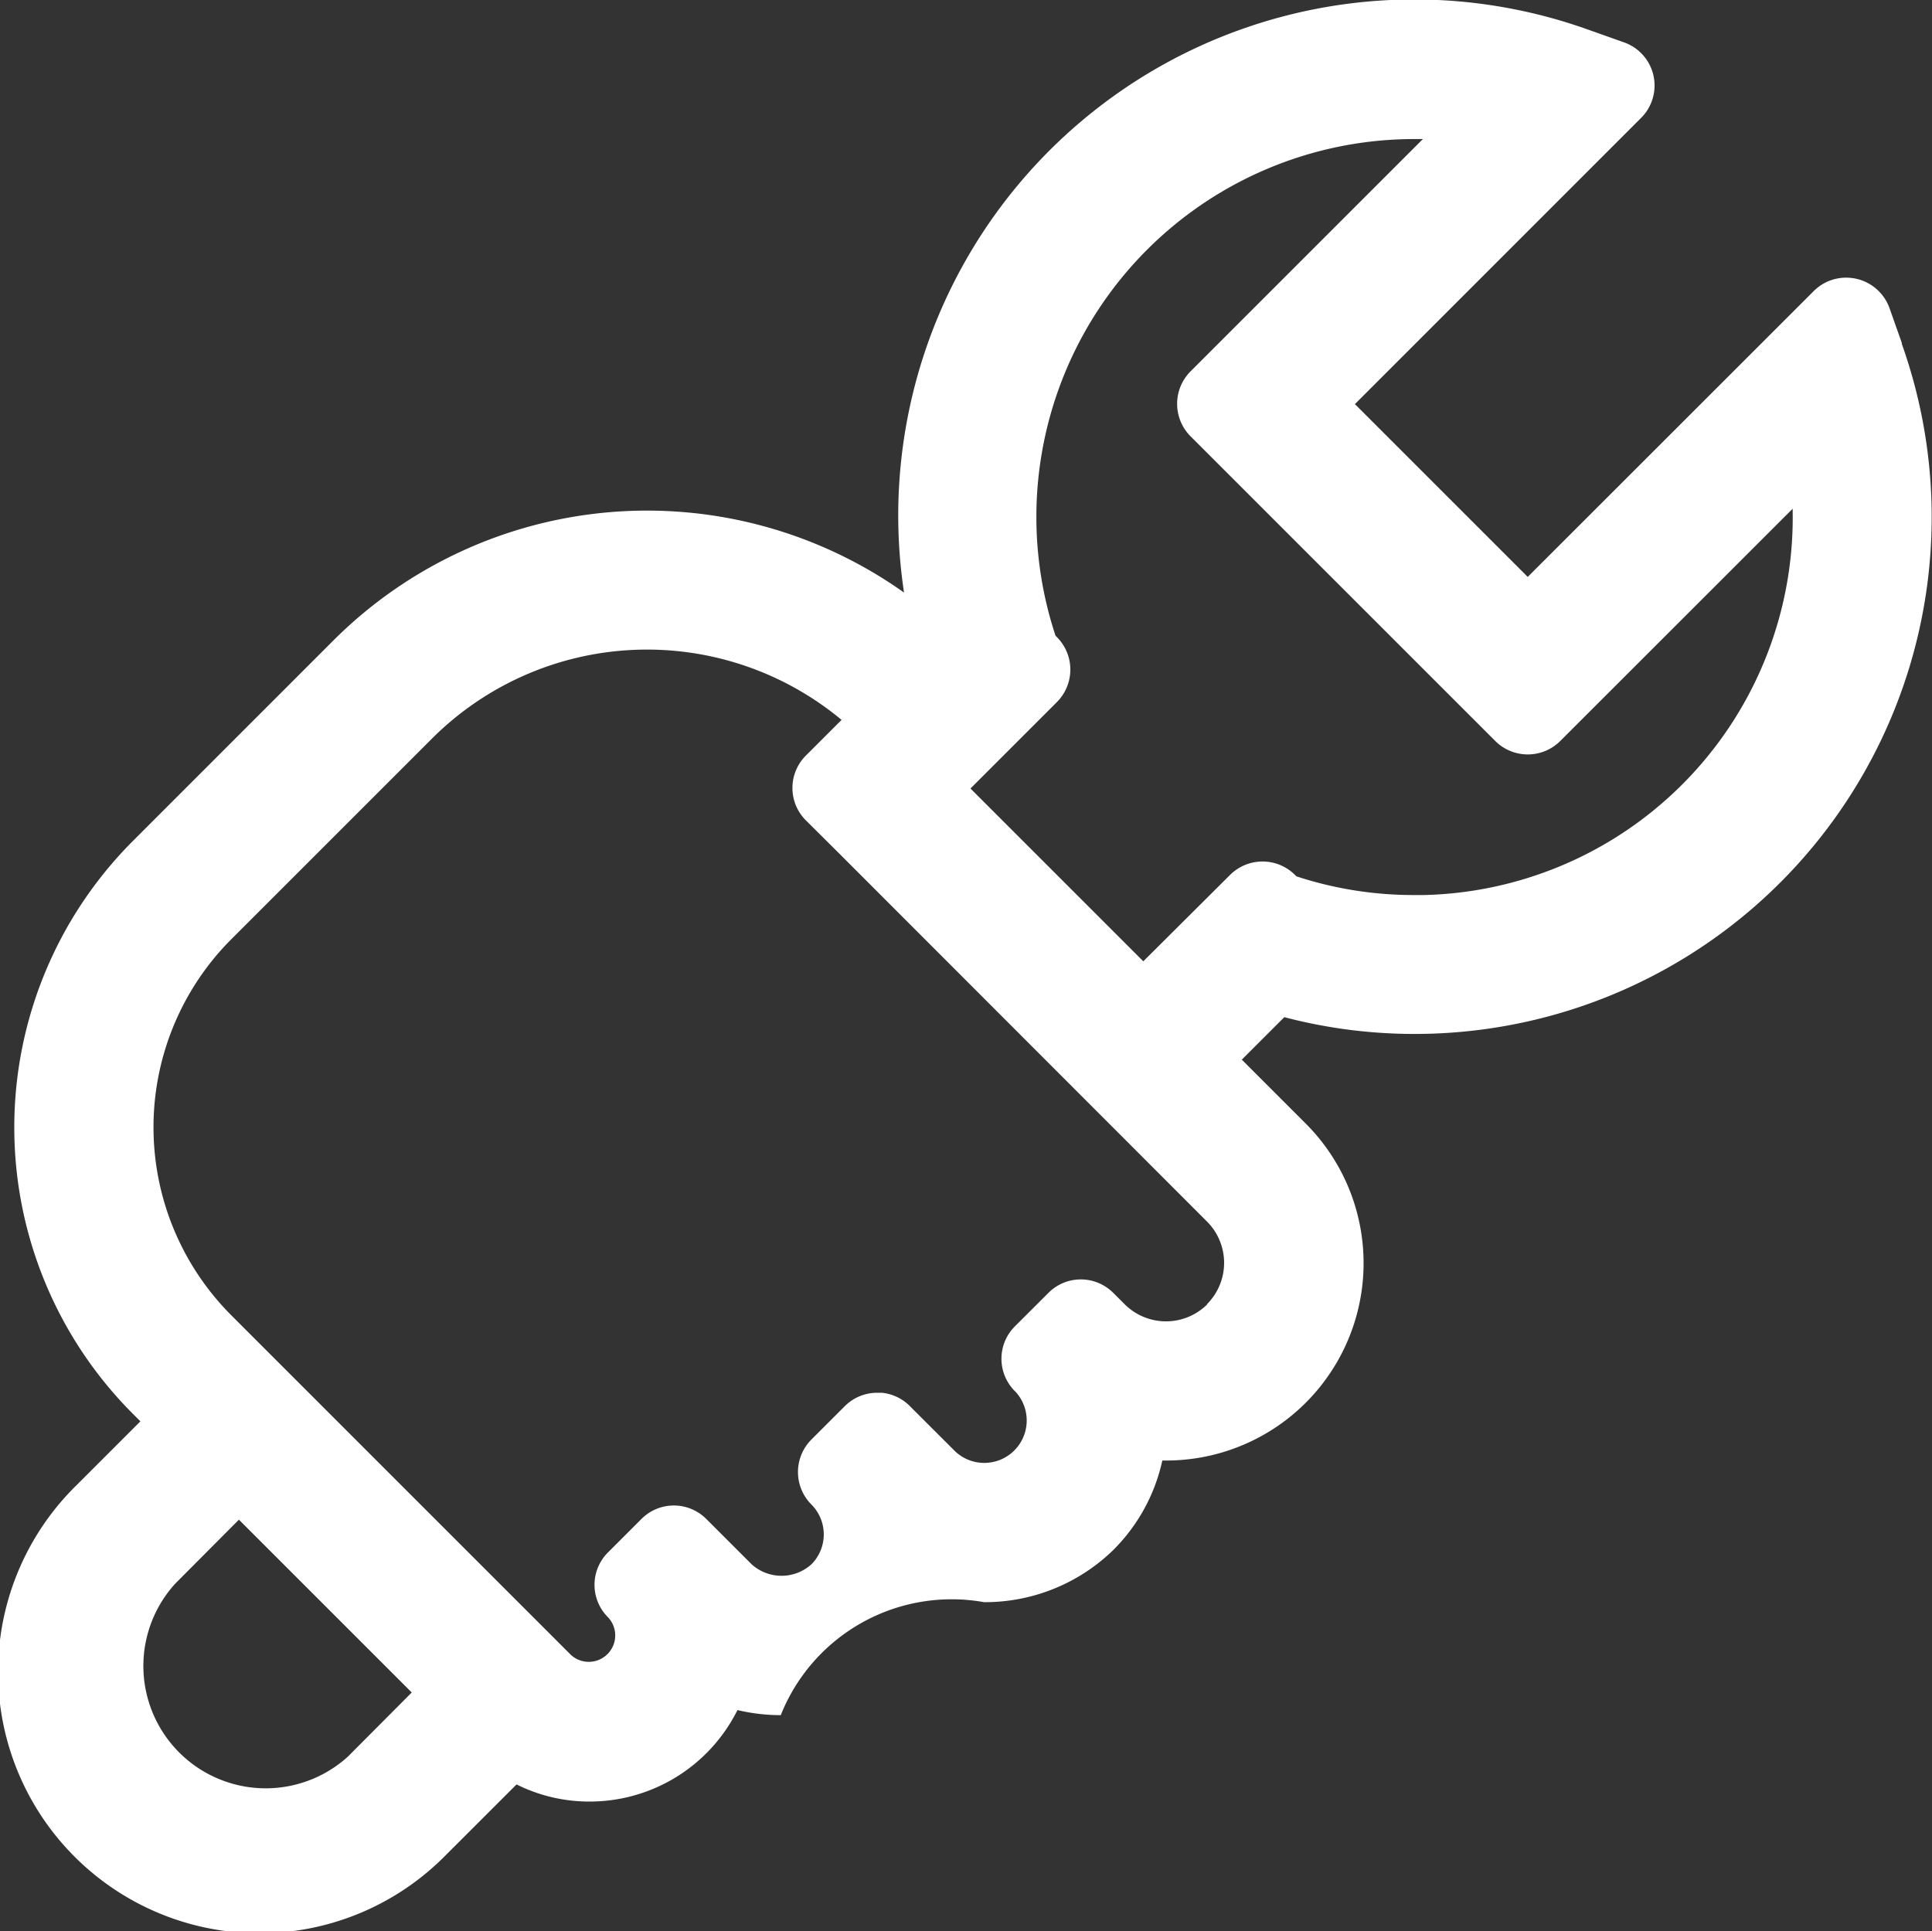 <svg xmlns="http://www.w3.org/2000/svg" width="38.008" height="38" viewBox="0 0 38.008 38">
  <rect x="0" y="0" width="38.008" height="38" fill="#333333" stroke="none"/>
  <g id="citroen-e-voce-icone-2" transform="translate(-2 -3)">
    <path id="Caminho_11483" data-name="Caminho 11483" d="M37.417,6.755l-.244-.69a.906.906,0,0,0-.653-.58.933.933,0,0,0-.2-.022.9.9,0,0,0-.64.265l-5.625,5.623-3.4-3.4,5.624-5.625A.9.9,0,0,0,31.939.83l-.69-.245A10.152,10.152,0,0,0,17.785,11.659a8.73,8.73,0,0,0-11.219.935L2.61,16.551a7.972,7.972,0,0,0,0,11.262l.152.152L1.505,29.222a5.142,5.142,0,1,0,7.272,7.271l1.385-1.384a3.2,3.2,0,0,0,1.429.337,3.249,3.249,0,0,0,2.917-1.8,3.706,3.706,0,0,0,.852.1,3.619,3.619,0,0,1,4-2.223,3.619,3.619,0,0,0,2.545-1.03,3.547,3.547,0,0,0,.961-1.757h.074a3.883,3.883,0,0,0,2.747-6.63l-1.257-1.257.836-.836a10.068,10.068,0,0,0,2.545.33,10.17,10.17,0,0,0,9.6-13.586M23.749,25.664a1.151,1.151,0,0,1-1.621,0l-.219-.219-.041-.039c-.02-.018-.041-.034-.062-.051a.9.9,0,0,0-1.182.084l-.656.655a.9.9,0,0,0,0,1.279l.013.013a.835.835,0,0,1-1.192,1.168l-.873-.872a.9.9,0,0,0-.568-.279c-.03,0-.06,0-.09,0a.9.9,0,0,0-.64.265l-.655.655a.905.905,0,0,0,0,1.279.833.833,0,0,1,0,1.176.878.878,0,0,1-1.176,0l-.881-.881-.033-.032a.9.9,0,0,0-1.256.023l-.655.655a.9.9,0,0,0,0,1.278.52.52,0,0,1-.734.736l-6.68-6.681a5.236,5.236,0,0,1,0-7.394l3.956-3.956a5.986,5.986,0,0,1,8.052-.362l-.7.7a.9.9,0,0,0,0,1.279l0,0,.657.653,7.232,7.238a1.15,1.15,0,0,1,0,1.626l0,0Zm-1.257-6.75-3.4-3.4,1.7-1.7a.905.905,0,0,0,0-1.279l-.027-.028A7.435,7.435,0,0,1,27.85,2.736h.142l-4.57,4.57a.905.905,0,0,0,0,1.279l5.994,5.994a.905.905,0,0,0,1.279,0l4.571-4.569a7.428,7.428,0,0,1-7.254,7.6c-.068,0-.135,0-.2,0a7.377,7.377,0,0,1-2.308-.368l-.027-.027a.905.905,0,0,0-1.279,0ZM8.1,33.3,6.845,34.561a2.407,2.407,0,0,1-3.4-3.4L4.7,29.9Z" transform="translate(2 3)" fill="#fff"/>
  </g>
</svg>
